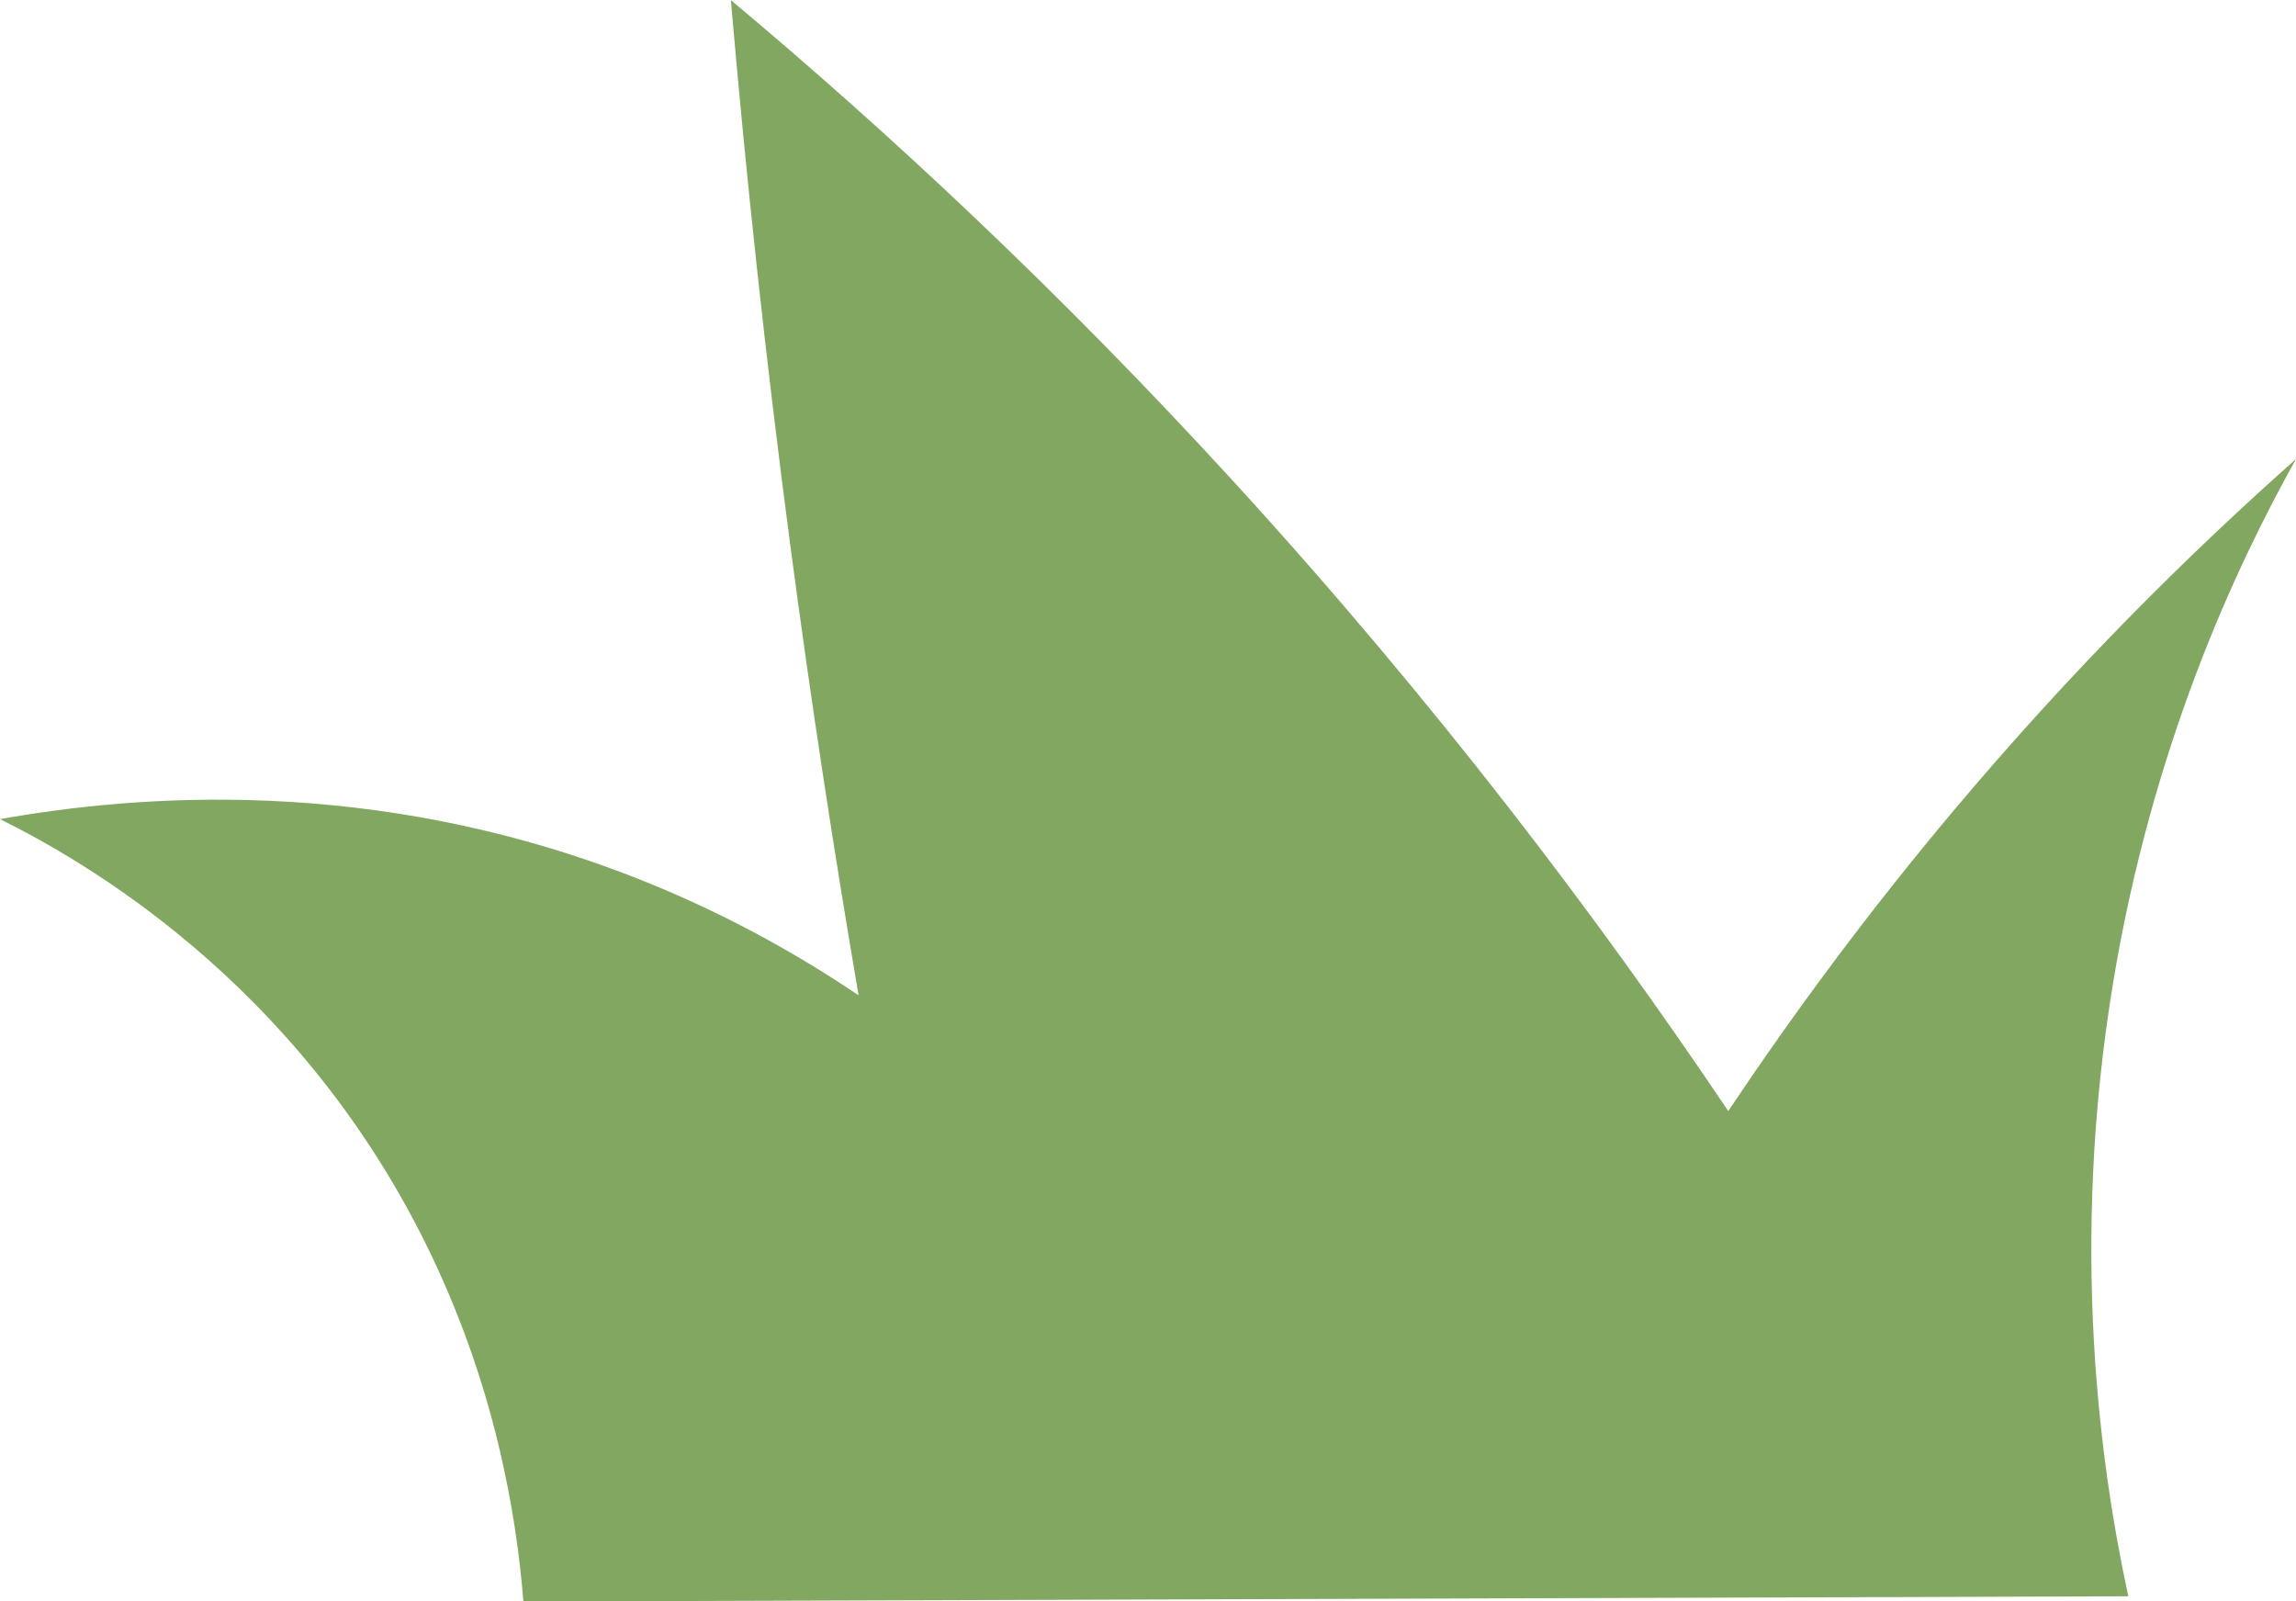 <svg width="76" height="53" viewBox="0 0 76 53" fill="none" xmlns="http://www.w3.org/2000/svg">
<path d="M70.449 52.831C69.522 48.539 68.495 41.255 69.957 32.458C71.251 24.691 73.977 18.809 76 15.192C72.463 18.326 68.607 22.148 64.725 26.759C61.805 30.226 59.321 33.61 57.207 36.772C52.902 30.367 47.519 23.251 40.868 15.976C35.089 9.657 29.412 4.372 24.193 0.004C24.689 5.789 25.336 11.812 26.16 18.049C26.841 23.192 27.601 28.157 28.42 32.941C26.371 31.56 23.874 30.153 20.924 29.009C12.302 25.656 4.481 26.312 0 27.11C2.704 28.453 9.735 32.417 14.057 41.091C16.378 45.751 17.093 50.115 17.326 53.004C35.032 52.944 52.743 52.89 70.449 52.831Z" fill="#81A761"/>
</svg>
